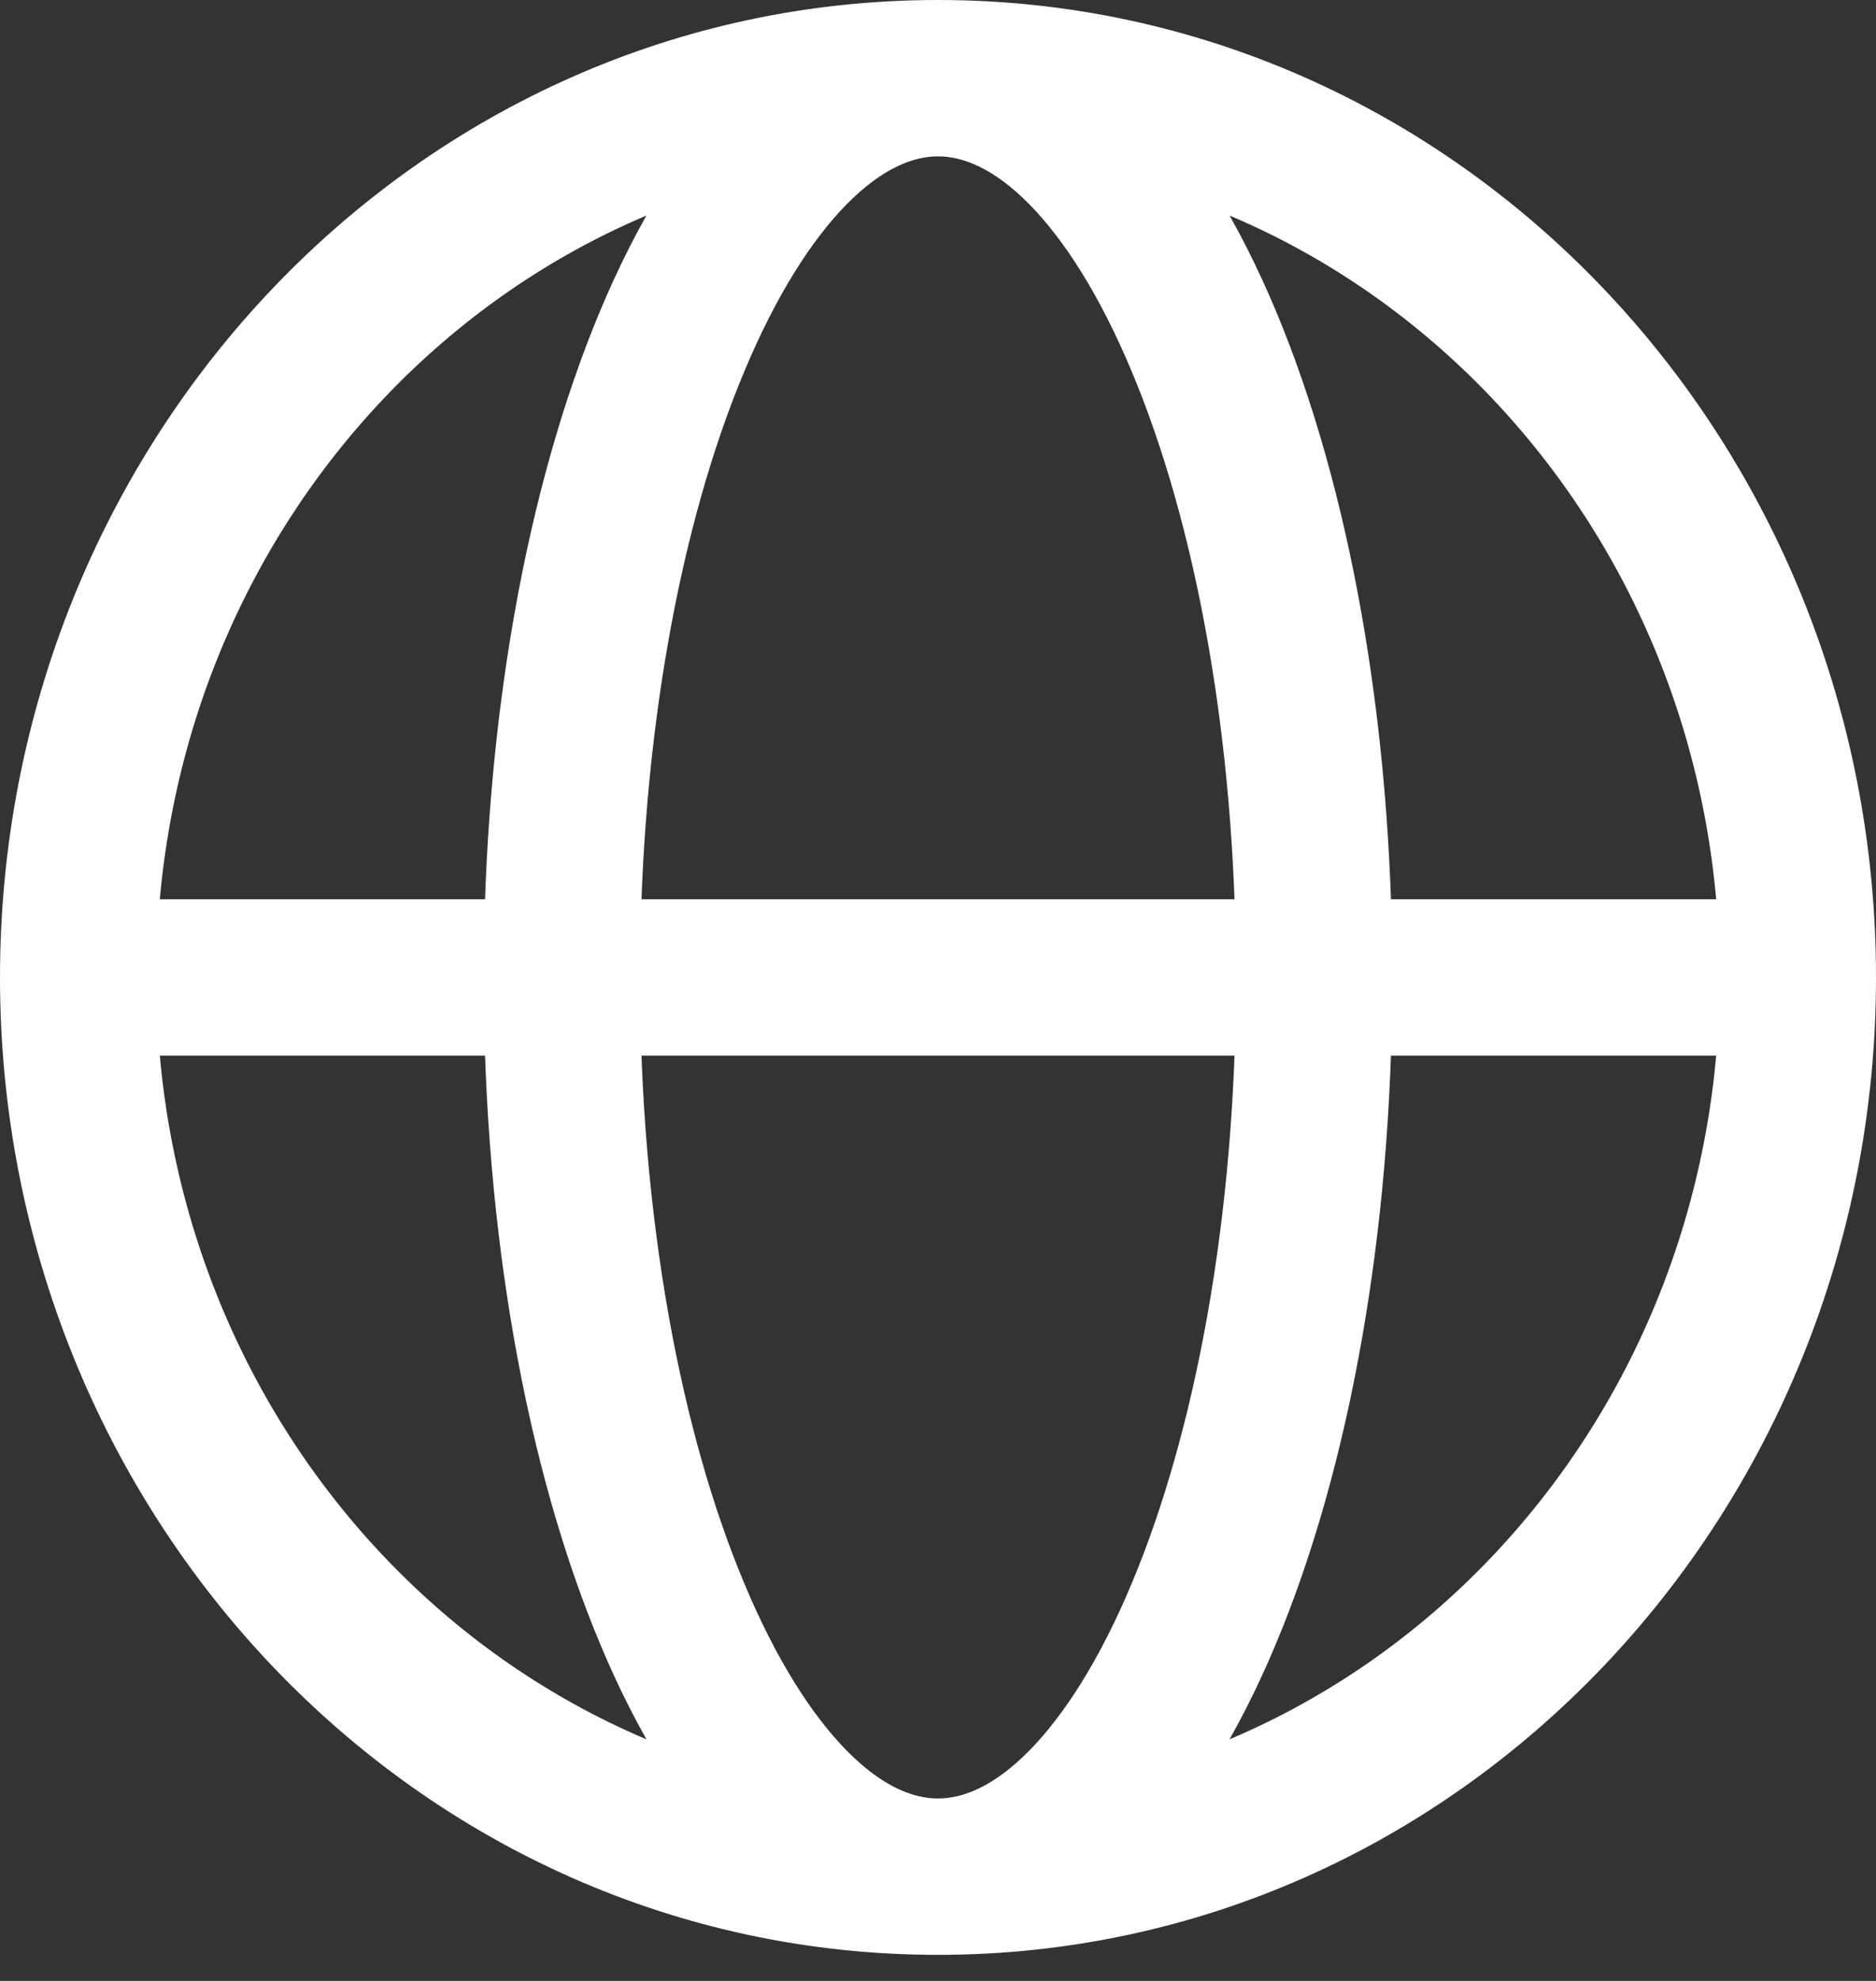 <svg viewBox="0 0 18 19" fill="none" xmlns="http://www.w3.org/2000/svg"><rect x="0" y="0" width="18" height="19" fill="#333333" stroke="none"/><path d="M16.734 10.125C17.149 10.125 17.484 9.789 17.484 9.375C17.484 8.961 17.149 8.625 16.734 8.625V9.375V10.125ZM17.25 9.375H16.5C16.5 13.756 13.111 17.25 9 17.25V18V18.75C14.002 18.75 18 14.521 18 9.375H17.25ZM9 18V17.25C4.889 17.25 1.5 13.756 1.5 9.375H0.75H0C0 14.521 3.998 18.75 9 18.75V18ZM0.75 9.375H1.5C1.5 4.994 4.889 1.5 9 1.5V0.75V0C3.998 0 0 4.229 0 9.375H0.75ZM9 0.75V1.5C13.111 1.5 16.5 4.994 16.5 9.375H17.25H18C18 4.229 14.002 0 9 0V0.75ZM9 18V17.25C8.762 17.25 8.468 17.138 8.128 16.795C7.786 16.449 7.443 15.91 7.14 15.184C6.533 13.736 6.141 11.682 6.141 9.375H5.391H4.641C4.641 11.831 5.056 14.09 5.756 15.763C6.105 16.598 6.54 17.323 7.062 17.85C7.586 18.38 8.242 18.75 9 18.75V18ZM5.391 9.375H6.141C6.141 7.068 6.533 5.014 7.14 3.566C7.443 2.84 7.786 2.301 8.128 1.955C8.468 1.612 8.762 1.5 9 1.5V0.75V0C8.242 0 7.586 0.37 7.062 0.9C6.54 1.427 6.105 2.152 5.756 2.987C5.056 4.66 4.641 6.919 4.641 9.375H5.391ZM9 18V18.75C9.758 18.75 10.414 18.38 10.938 17.85C11.46 17.323 11.895 16.598 12.244 15.763C12.944 14.09 13.359 11.831 13.359 9.375H12.609H11.859C11.859 11.682 11.467 13.736 10.86 15.184C10.557 15.91 10.214 16.449 9.872 16.795C9.532 17.138 9.238 17.25 9 17.25V18ZM12.609 9.375H13.359C13.359 6.919 12.944 4.66 12.244 2.987C11.895 2.152 11.46 1.427 10.938 0.9C10.414 0.37 9.758 0 9 0V0.75V1.5C9.238 1.5 9.532 1.612 9.872 1.955C10.214 2.301 10.557 2.84 10.86 3.566C11.467 5.014 11.859 7.068 11.859 9.375H12.609ZM0.75 9.375L0.75 10.125L16.734 10.125V9.375V8.625L0.75 8.625L0.75 9.375Z" fill="white"/></svg>